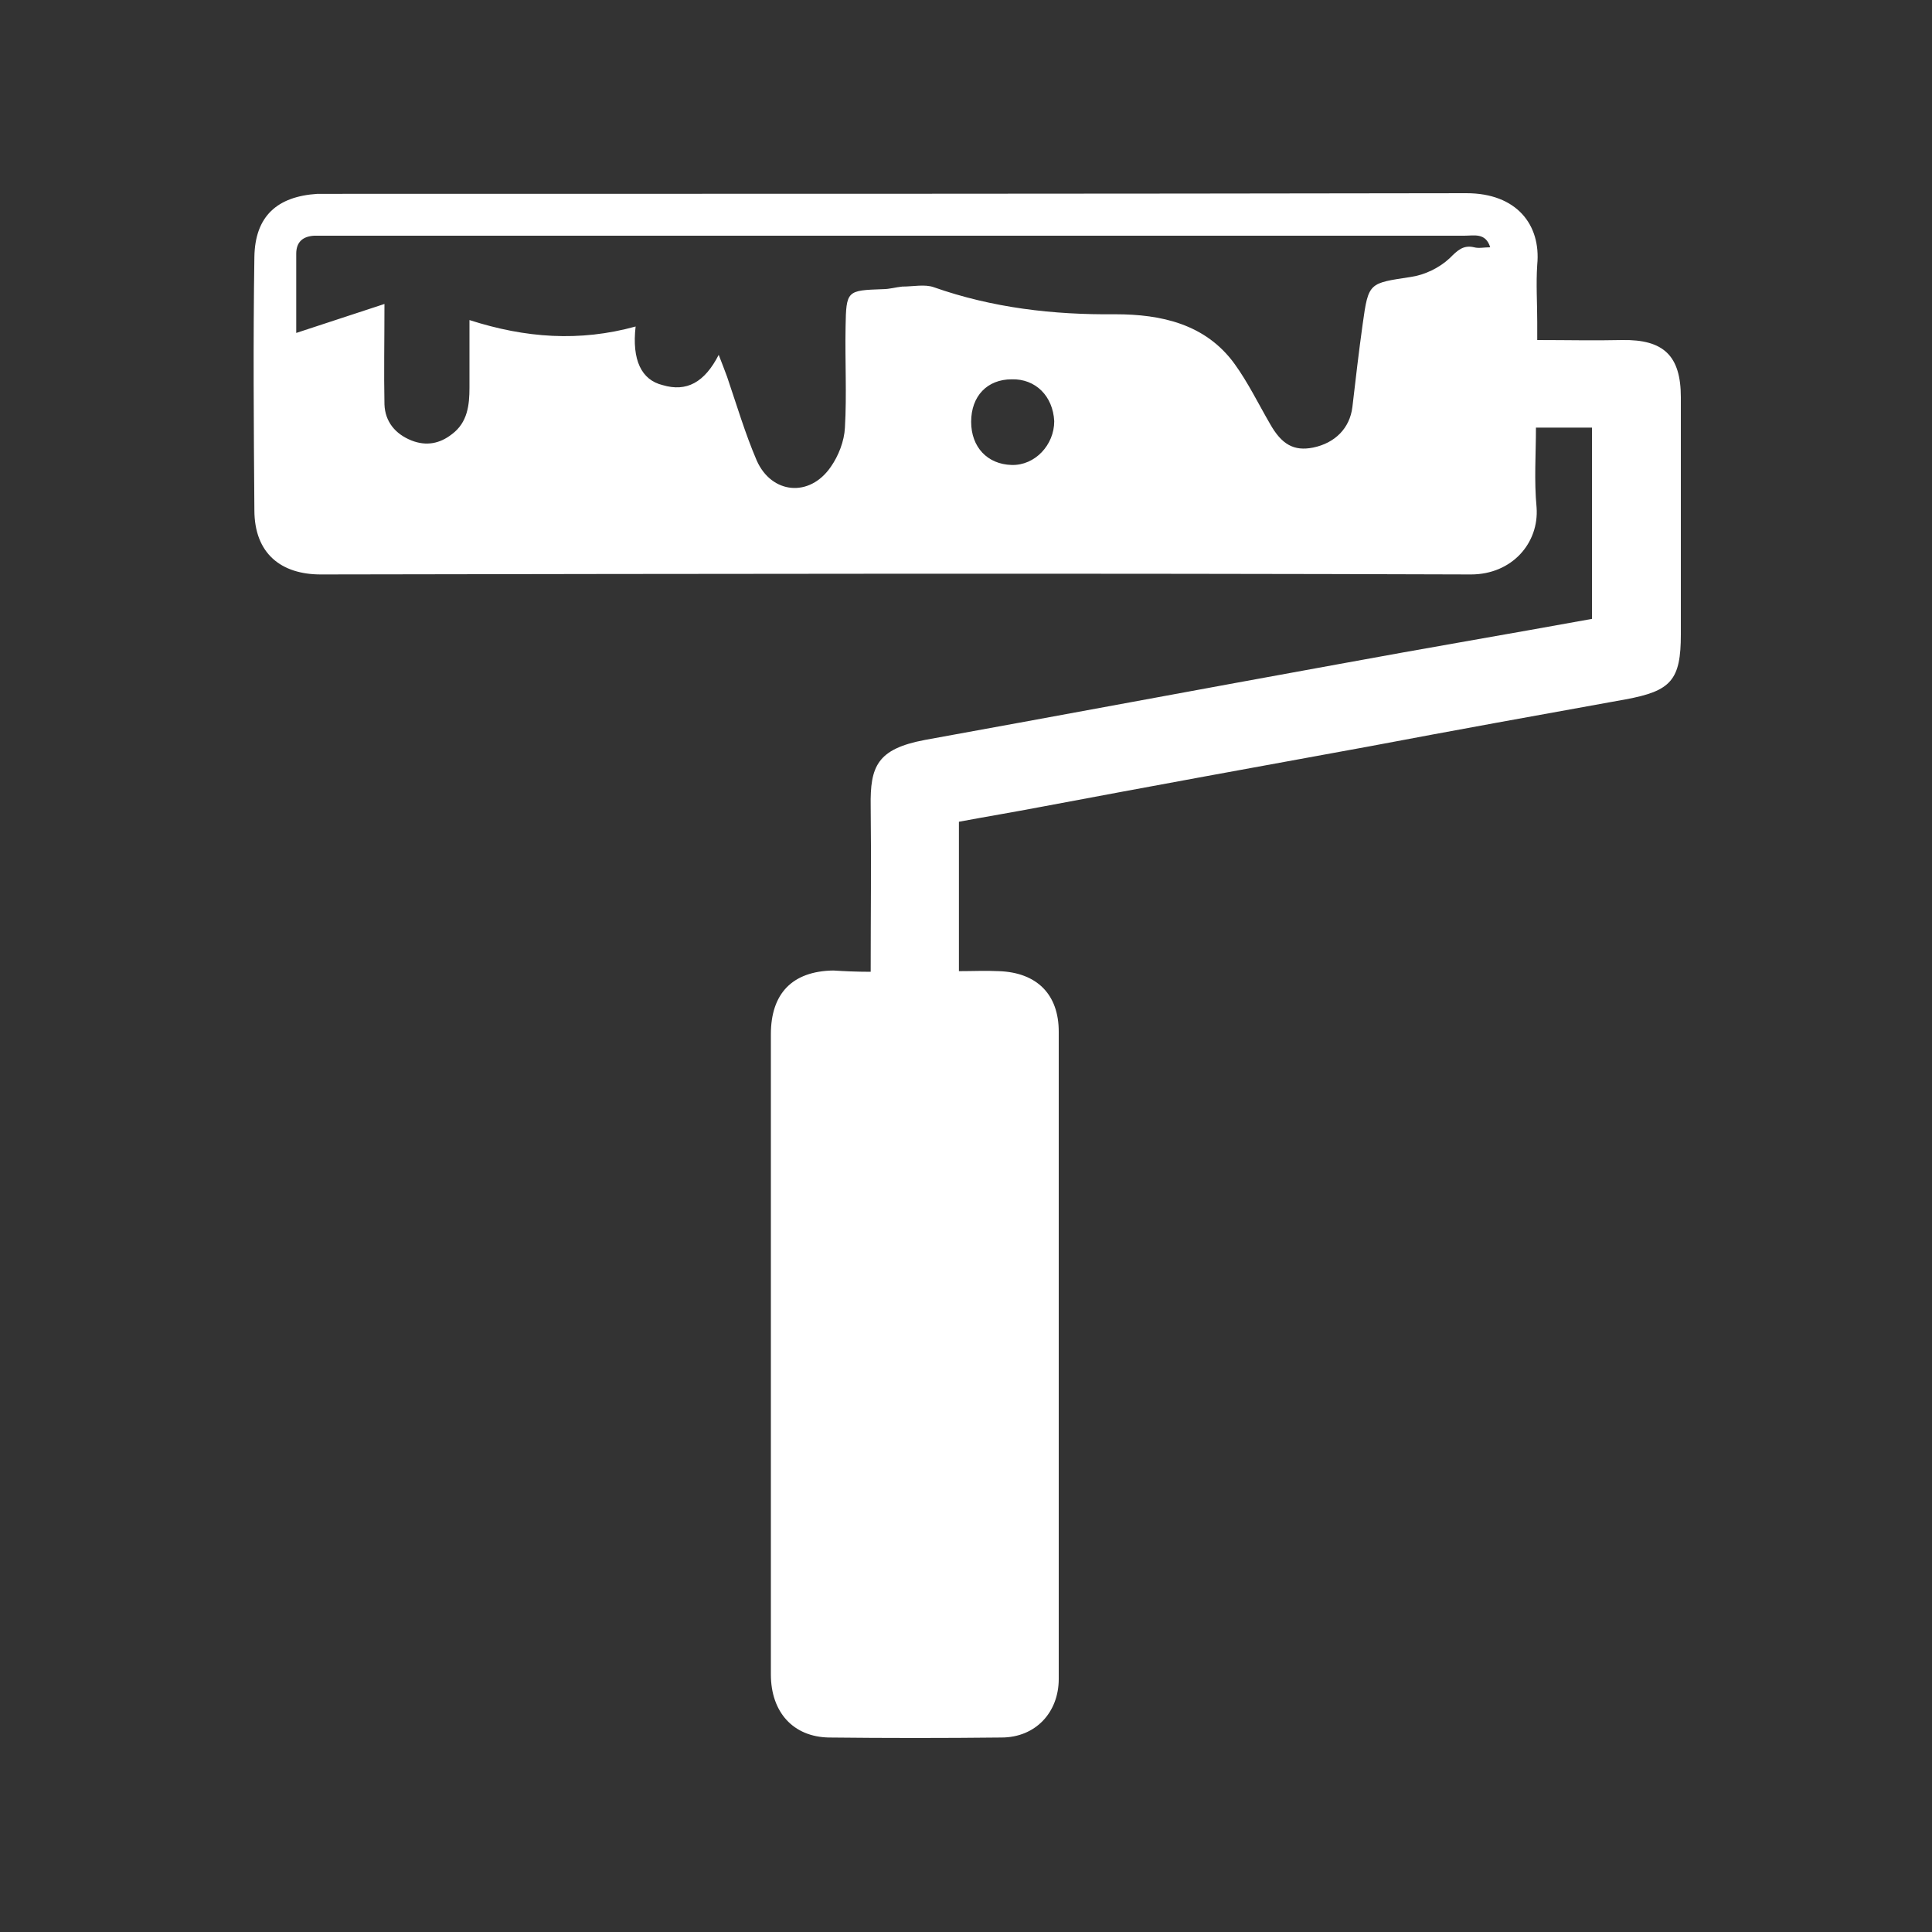 <?xml version="1.0" encoding="UTF-8"?> <!-- Generator: Adobe Illustrator 22.1.0, SVG Export Plug-In . SVG Version: 6.00 Build 0) --> <svg xmlns="http://www.w3.org/2000/svg" xmlns:xlink="http://www.w3.org/1999/xlink" id="Слой_1" x="0px" y="0px" viewBox="0 0 300 300" style="enable-background:new 0 0 300 300;" xml:space="preserve"><rect x="0" y="0" width="300" height="300" fill="#333333" stroke="none"/> <style type="text/css"> .st0{fill:#FFFFFF;} </style> <path class="st0" d="M135.2,150.9c0-8.8,0.1-17.3,0-25.7c-0.1-6.2,1-8.9,8.4-10.3c21.5-3.9,42.9-7.9,64.4-11.8c13-2.4,26-4.6,39.2-7 c0-9.9,0-19.7,0-29.7c-2.8,0-5.5,0-8.7,0c0,4.1-0.3,8.2,0.1,12.4c0.4,5.5-3.8,10.4-10.2,10.4c-59.5-0.2-119.1-0.1-178.6,0 c-6.1,0-10.3-3.2-10.3-10c-0.1-13.1-0.2-26.2,0-39.3c0.1-6.3,3.5-9.4,9.8-9.8c0.6,0,1.1,0,1.7,0c58.9,0,117.8,0,176.7-0.1 c7.8,0,11.6,4.9,11,11.1c-0.2,3,0,5.9,0,8.9c0,0.8,0,1.6,0,2.8c4.5,0,8.9,0.1,13.2,0c6.4-0.1,9.1,2.4,9.1,8.9c0,12.3,0,24.6,0,36.8 c0,7.1-1.5,8.8-8.6,10.1c-13.3,2.4-26.6,4.8-39.8,7.3c-17,3.1-34,6.2-51,9.4c-4.2,0.8-8.4,1.5-12.7,2.3c0,7.6,0,15.2,0,23.2 c2.1,0,4.2-0.1,6.2,0c5.9,0.2,9.3,3.6,9.3,9.4c0,33.5,0,67,0,100.5c0,5.2-3.6,9.1-8.9,9.1c-8.9,0.1-17.9,0.1-26.8,0 c-5.5-0.1-9-3.9-9-9.8c0-19.2,0-38.3,0-57.5c0-14,0-27.9,0-41.9c0-6.3,3.3-9.8,9.7-9.9C131,150.8,132.9,150.9,135.2,150.9z M111.6,55.1c0.5,1.3,0.9,2.3,1.3,3.4c1.5,4.4,2.8,8.8,4.6,13c2.3,5.2,8.2,5.8,11.5,1c1.2-1.7,2.1-4,2.2-6.1 c0.3-5.2,0-10.4,0.1-15.6c0.1-5.7,0.2-5.7,5.8-5.9c1,0,2-0.3,3-0.4c1.7,0,3.5-0.4,4.9,0.1c9.1,3.2,18.5,4.3,28.2,4.2 c7.1,0,14,1.5,18.5,7.7c2.1,2.9,3.7,6.2,5.5,9.3c1.8,3.2,3.7,4.3,6.7,3.7c3.4-0.7,5.7-3,6.1-6.3c0.5-4.3,1-8.6,1.6-12.9 c0.9-6.5,1-6.3,7.5-7.3c2.1-0.3,4.4-1.4,6-2.9c1.2-1.2,2.1-2.1,3.8-1.7c0.7,0.2,1.6,0,2.5,0c-0.7-2.3-2.5-1.8-4-1.8 c-59,0-117.9,0-176.9,0c-0.6,0-1.1,0-1.7,0c-1.8,0.1-2.8,1-2.8,2.8c0,4.1,0,8.3,0,12.3c4.5-1.5,8.9-2.9,13.7-4.5 c0,5.8-0.1,10.7,0,15.6c0.1,2.7,1.7,4.6,4.2,5.6c2.3,0.9,4.4,0.5,6.3-1c2.4-1.8,2.7-4.5,2.7-7.2c0-3.4,0-6.8,0-10.5 c8.7,2.8,17.1,3.4,25.8,1c-0.6,5.2,0.9,8.3,4.2,9.1C106.6,60.9,109.4,59.4,111.6,55.1z M157.1,58.9c-3.8,0-6.3,2.6-6.3,6.6 c0,3.9,2.5,6.6,6.3,6.7c3.6,0.1,6.6-3.1,6.6-6.8C163.5,61.5,160.8,58.8,157.1,58.9z"></path> </svg> 